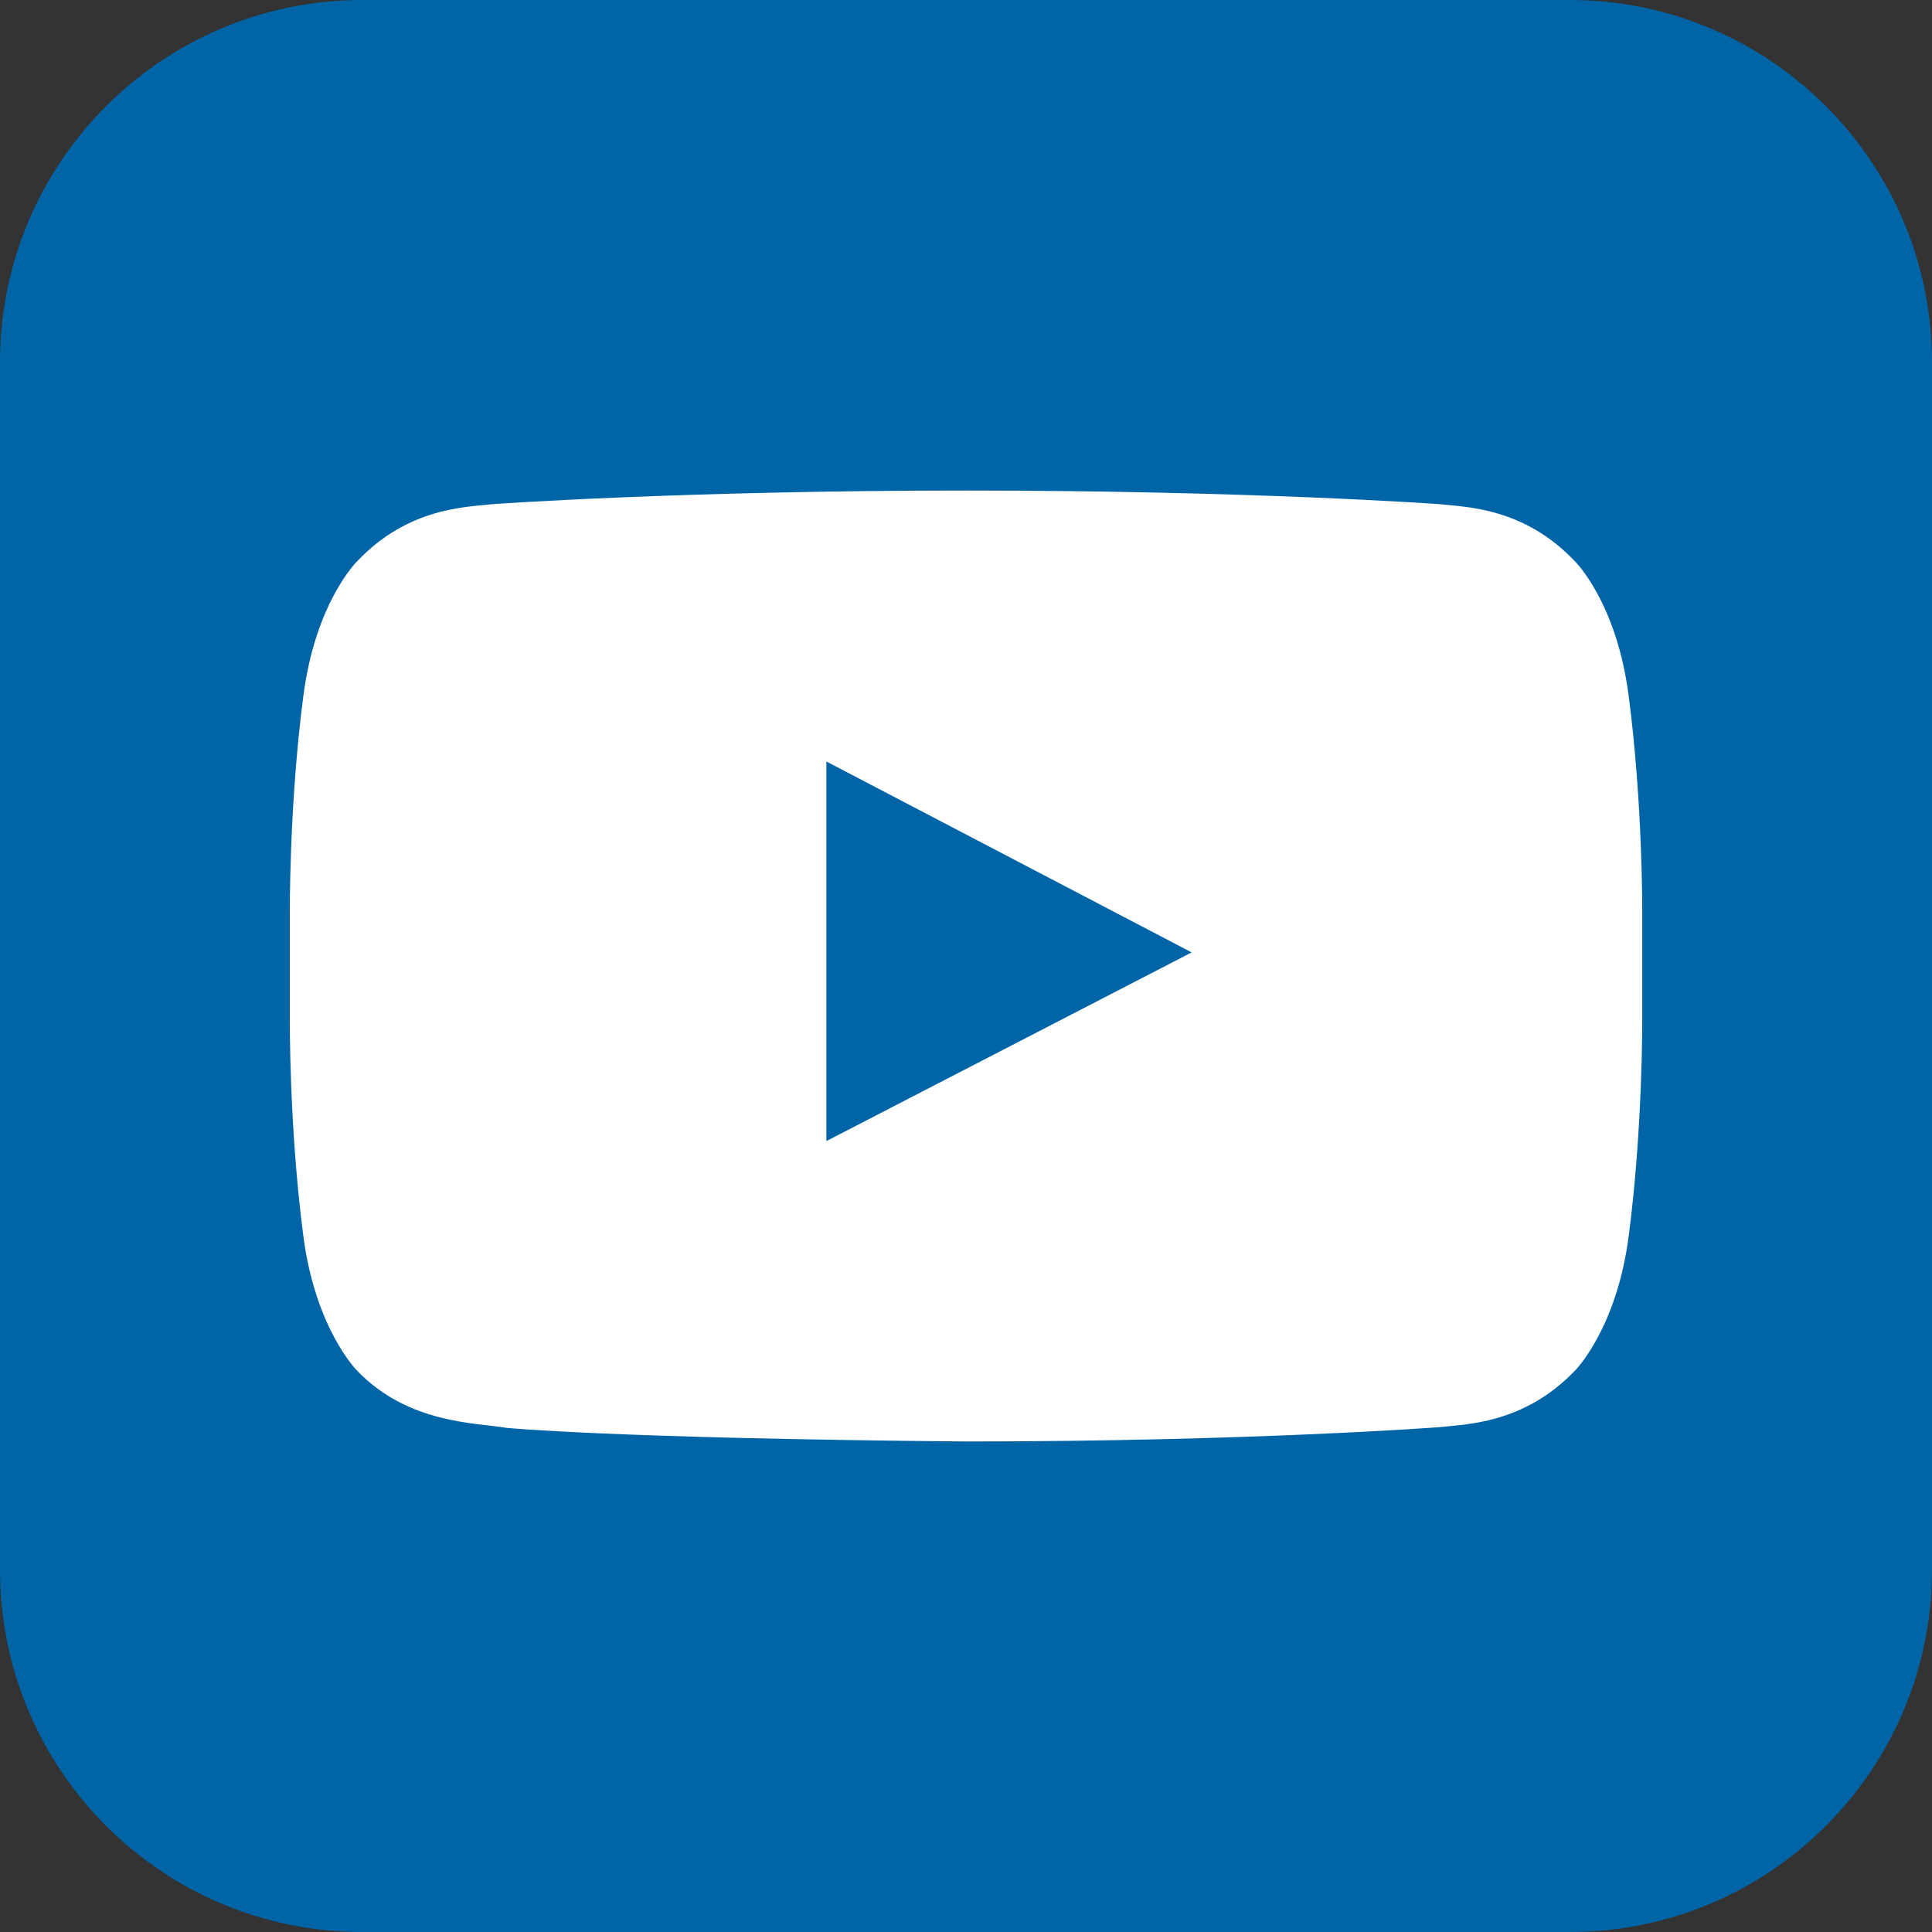 <?xml version="1.0" encoding="utf-8"?>
<!DOCTYPE svg PUBLIC "-//W3C//DTD SVG 1.1//EN" "http://www.w3.org/Graphics/SVG/1.1/DTD/svg11.dtd">
<svg xmlns="http://www.w3.org/2000/svg" xmlns:xlink="http://www.w3.org/1999/xlink" version="1.1" id="Ebene_1" x="0px" y="0px" width="32" height="32" viewBox="0 0 50 50" enable-background="new 0 0 50 50" xml:space="preserve">
<rect x="0" y="0" width="50" height="50" fill="#333333" stroke="none"/>
<path fill="#0065A7" d="M50,9.375v31.251C50,45.802,45.799,50,40.626,50H9.374C4.199,50,0,45.802,0,40.626V9.375  C0,4.201,4.199,0,9.374,0h31.252C45.799,0,50,4.201,50,9.375z"/>
<path fill="#FFFFFF" d="M37.247,13.047c0.684,0.078,2.188,0.078,3.516,1.484c0,0,1.074,1.055,1.387,3.478  c0.371,2.832,0.351,5.664,0.351,5.664v2.655c0,0,0.02,2.833-0.351,5.665c-0.313,2.401-1.387,3.476-1.387,3.476  c-1.329,1.388-2.832,1.388-3.516,1.466c0,0-4.883,0.37-12.246,0.37c-9.102-0.078-11.895-0.352-11.895-0.352  c-0.781-0.137-2.539-0.097-3.868-1.484c0,0-1.074-1.074-1.387-3.476C7.48,29.161,7.5,26.328,7.5,26.328v-2.655  c0,0-0.02-2.832,0.351-5.664c0.313-2.423,1.387-3.478,1.387-3.478c1.329-1.406,2.832-1.406,3.516-1.484  c0,0,4.883-0.352,12.246-0.352S37.247,13.047,37.247,13.047z"/>
<polygon fill="#0065A7" points="30.84,24.648 21.387,19.707 21.387,29.531 "/>
</svg>
